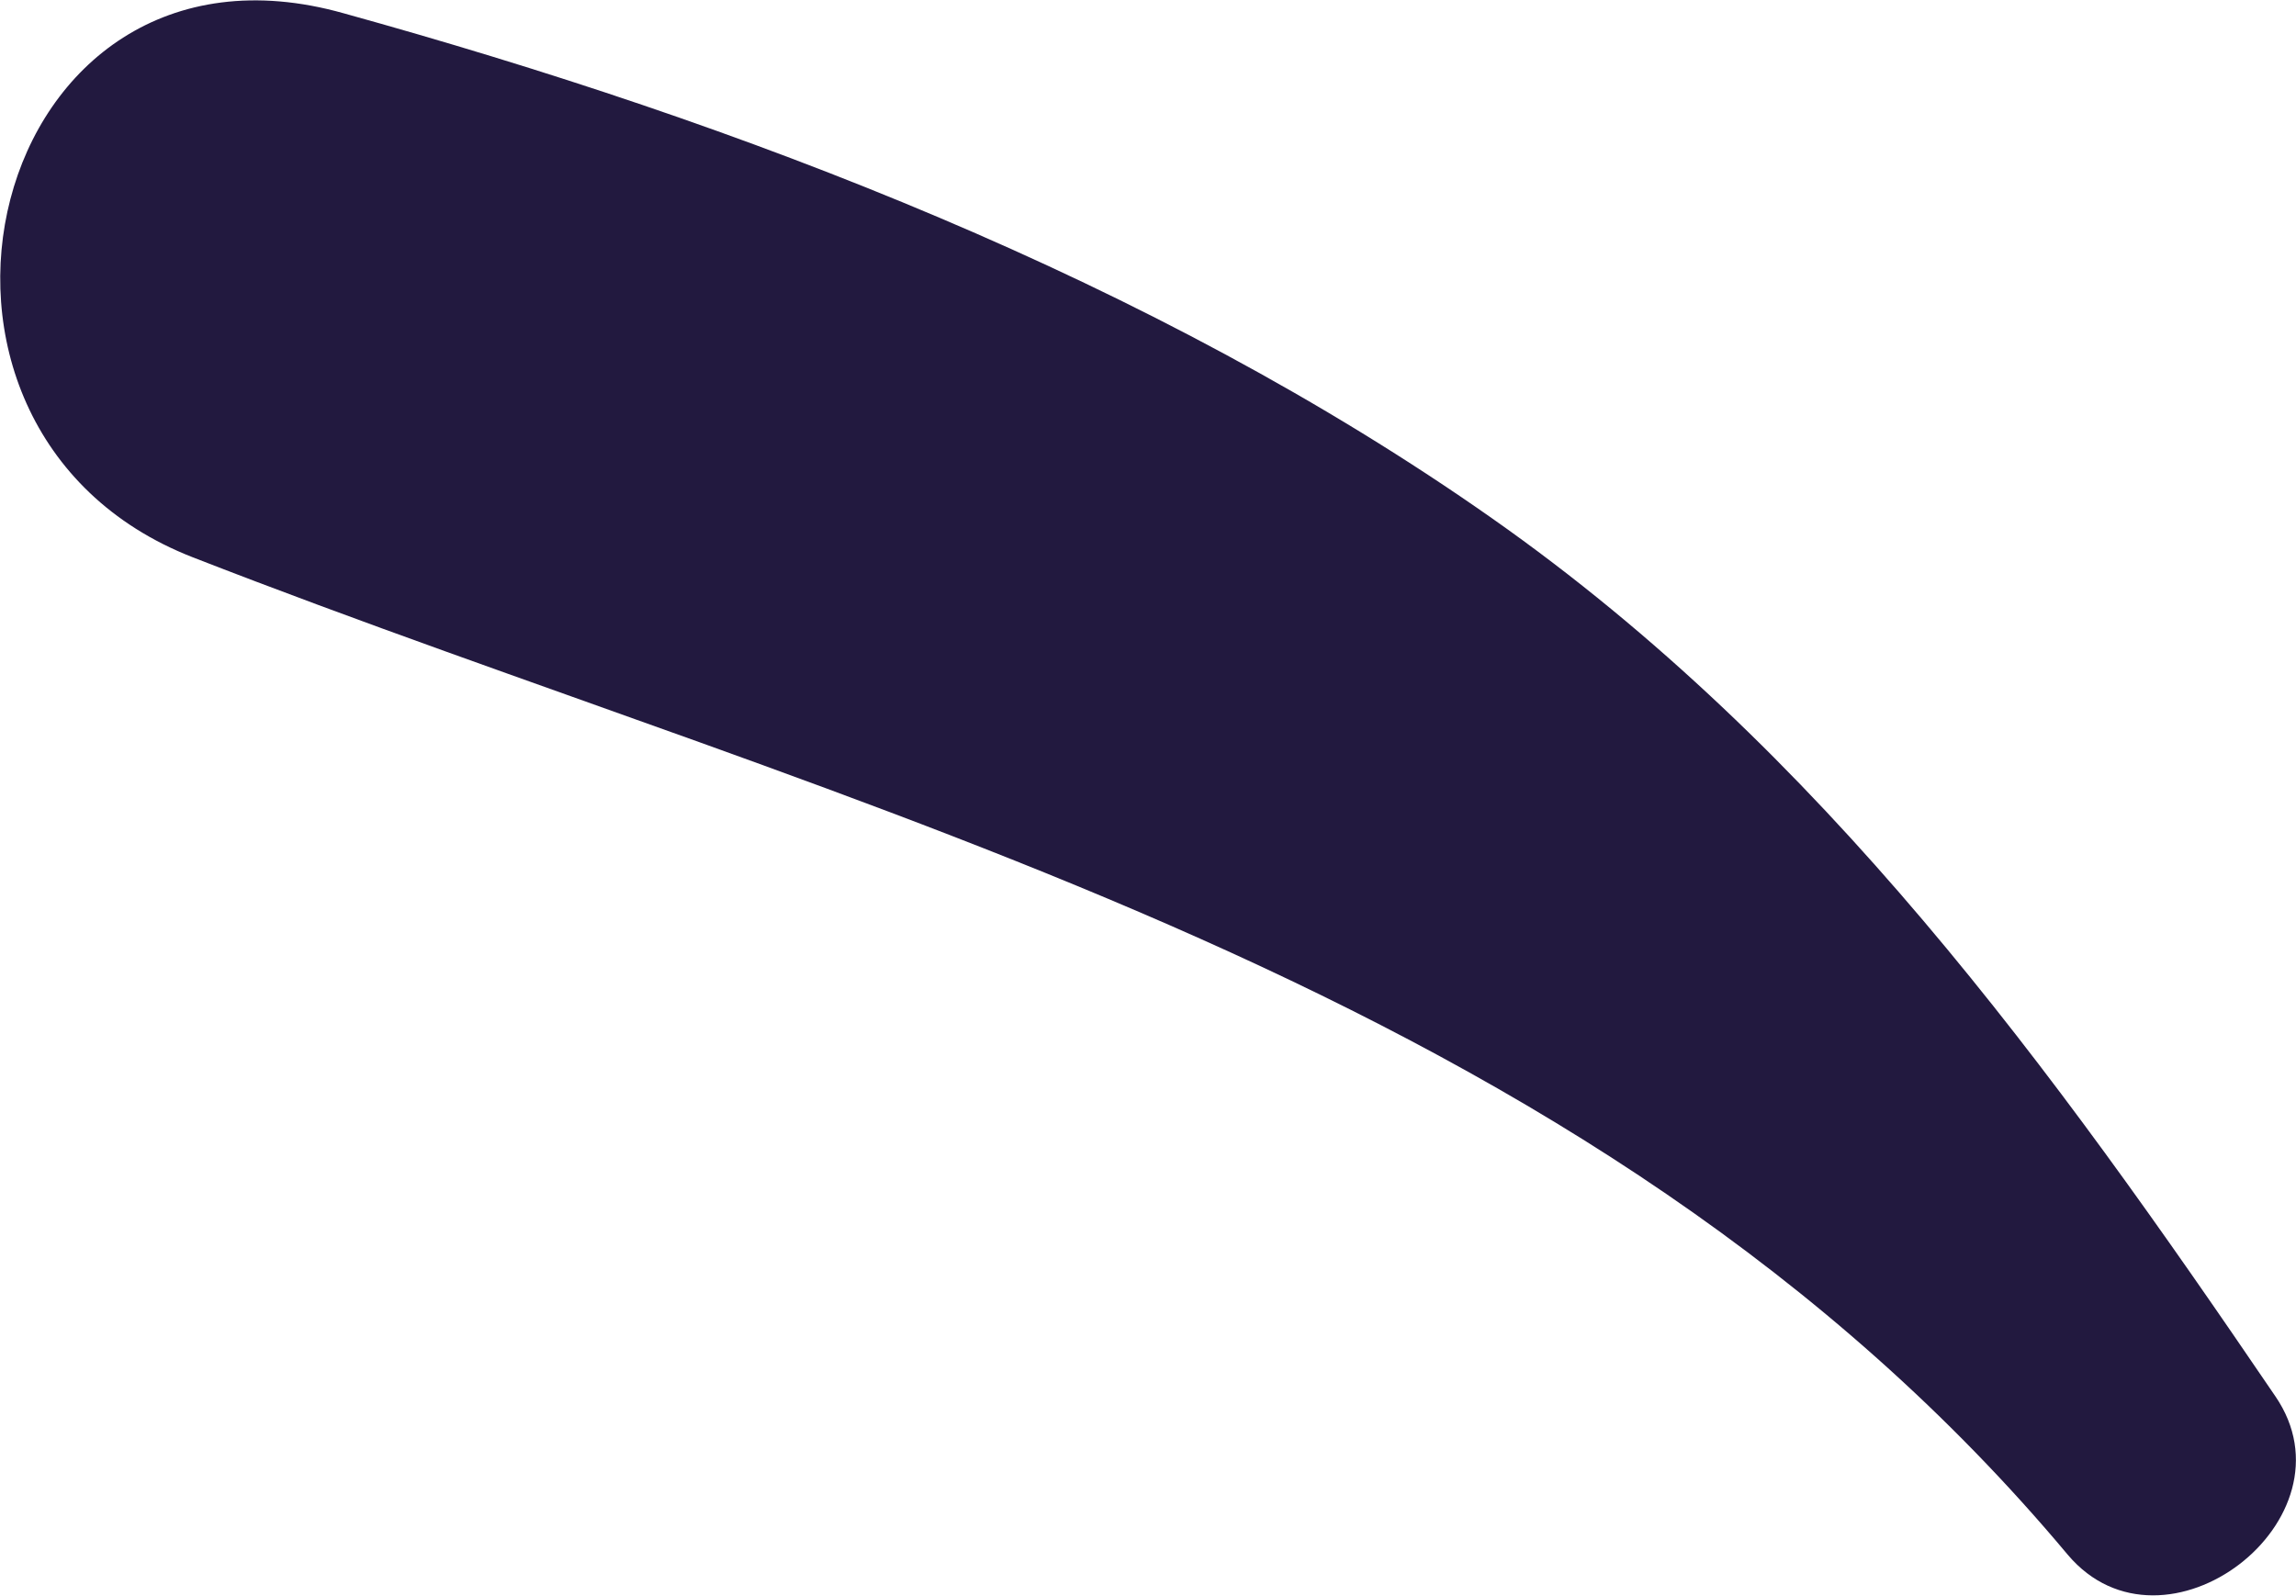<?xml version="1.0" encoding="utf-8"?>
<!-- Generator: Adobe Illustrator 24.2.1, SVG Export Plug-In . SVG Version: 6.00 Build 0)  -->
<svg version="1.1" id="Layer_1" xmlns="http://www.w3.org/2000/svg" xmlns:xlink="http://www.w3.org/1999/xlink" x="0px" y="0px"
	 viewBox="0 0 15.49 10.77" style="enable-background:new 0 0 15.49 10.77;" xml:space="preserve">
<style type="text/css">
	.st0{fill:#22193F;}
</style>
<path class="st0" d="M15.35,9.42c-1.51-2.22-3.06-4.36-5.28-5.92C7.78,1.89,4.99,0.83,2.32,0.09C-0.09-0.59-0.93,2.89,1.3,3.76
	c4.49,1.75,9.42,2.87,12.65,6.73C14.6,11.26,15.92,10.25,15.35,9.42z"/>
</svg>
